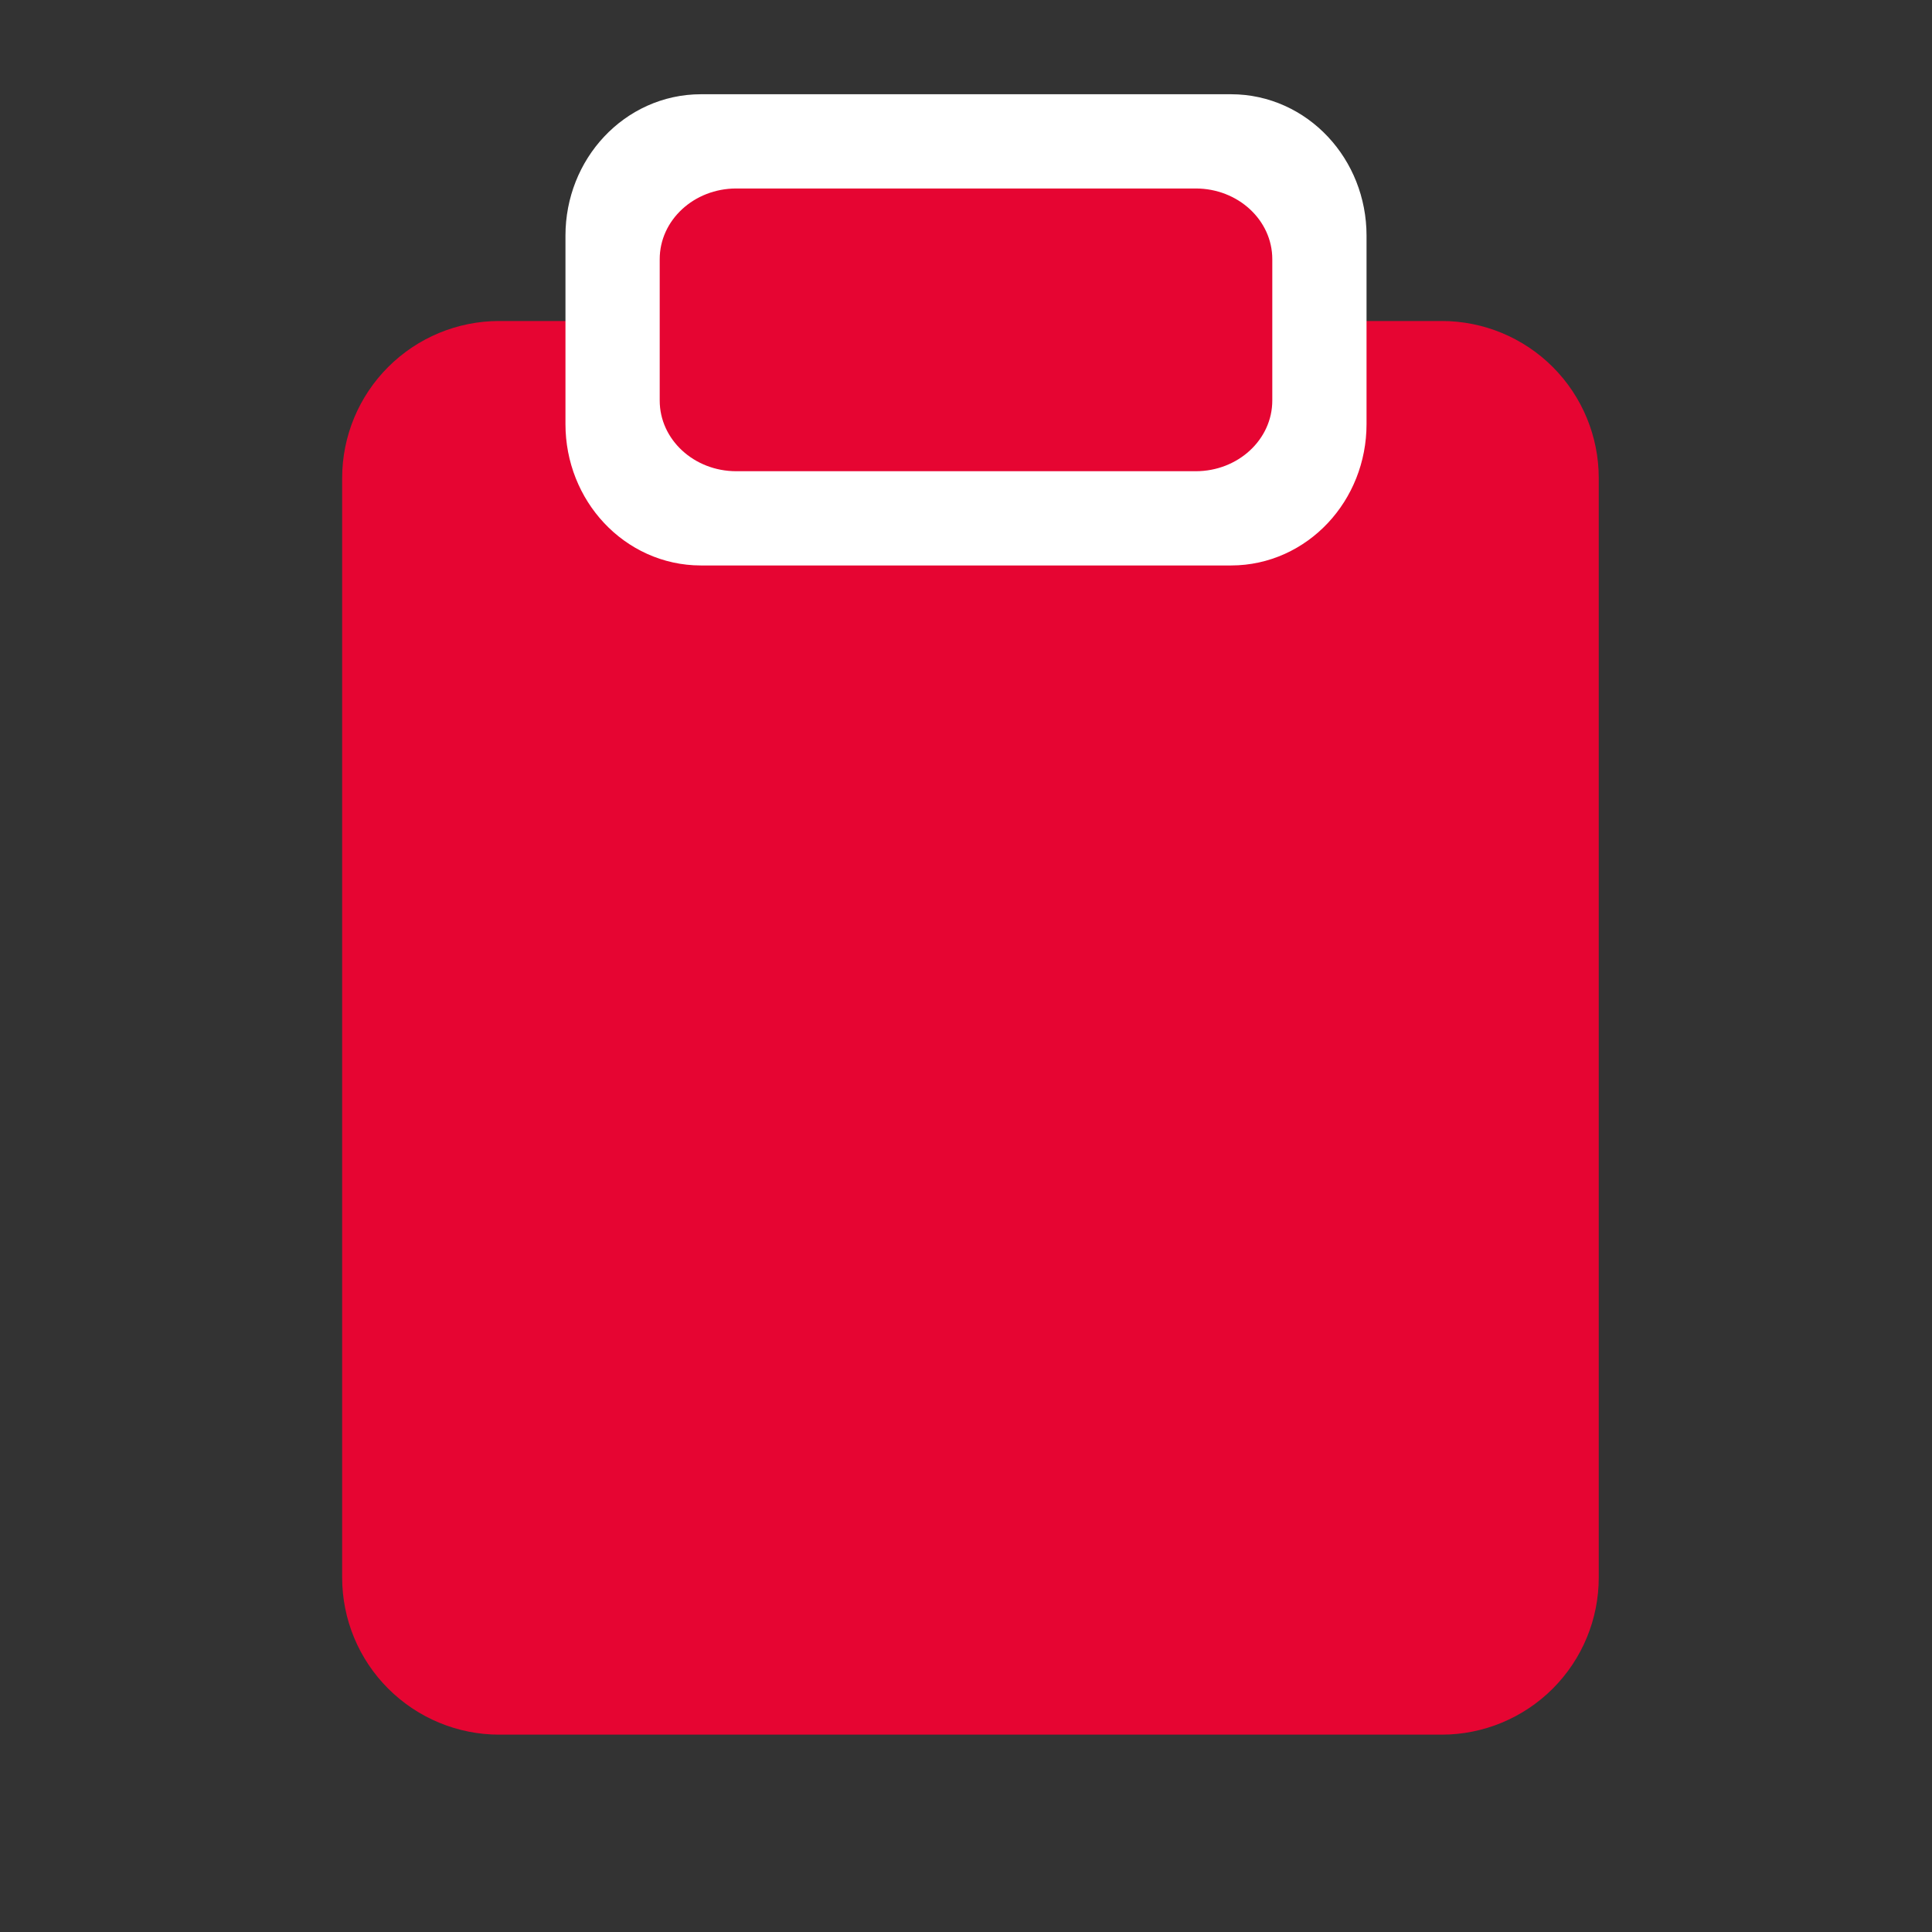 <?xml version="1.0" encoding="UTF-8"?> <svg xmlns="http://www.w3.org/2000/svg" width="41" height="41" viewBox="0 0 41 41" fill="none"><rect x="0" y="0" width="41" height="41" fill="#333333" stroke="none"/> <path d="M27.261 6.812H30.595C31.479 6.812 32.327 7.163 32.952 7.788C33.577 8.413 33.928 9.261 33.928 10.145V33.478C33.928 34.362 33.577 35.21 32.952 35.835C32.327 36.46 31.479 36.812 30.595 36.812H10.595C9.711 36.812 8.863 36.46 8.238 35.835C7.612 35.21 7.261 34.362 7.261 33.478V10.145C7.261 9.261 7.612 8.413 8.238 7.788C8.863 7.163 9.711 6.812 10.595 6.812H13.928" fill="#E60532"></path> <path d="M26.125 3H14.875C13.839 3 13 3.895 13 5V9C13 10.105 13.839 11 14.875 11H26.125C27.16 11 28 10.105 28 9V5C28 3.895 27.16 3 26.125 3Z" fill="white" stroke="white" stroke-width="2" stroke-linecap="round" stroke-linejoin="round"></path> <path d="M25.375 4H15.625C14.727 4 14 4.672 14 5.5V8.5C14 9.328 14.727 10 15.625 10H25.375C26.273 10 27 9.328 27 8.5V5.5C27 4.672 26.273 4 25.375 4Z" fill="#E60532"></path> </svg> 